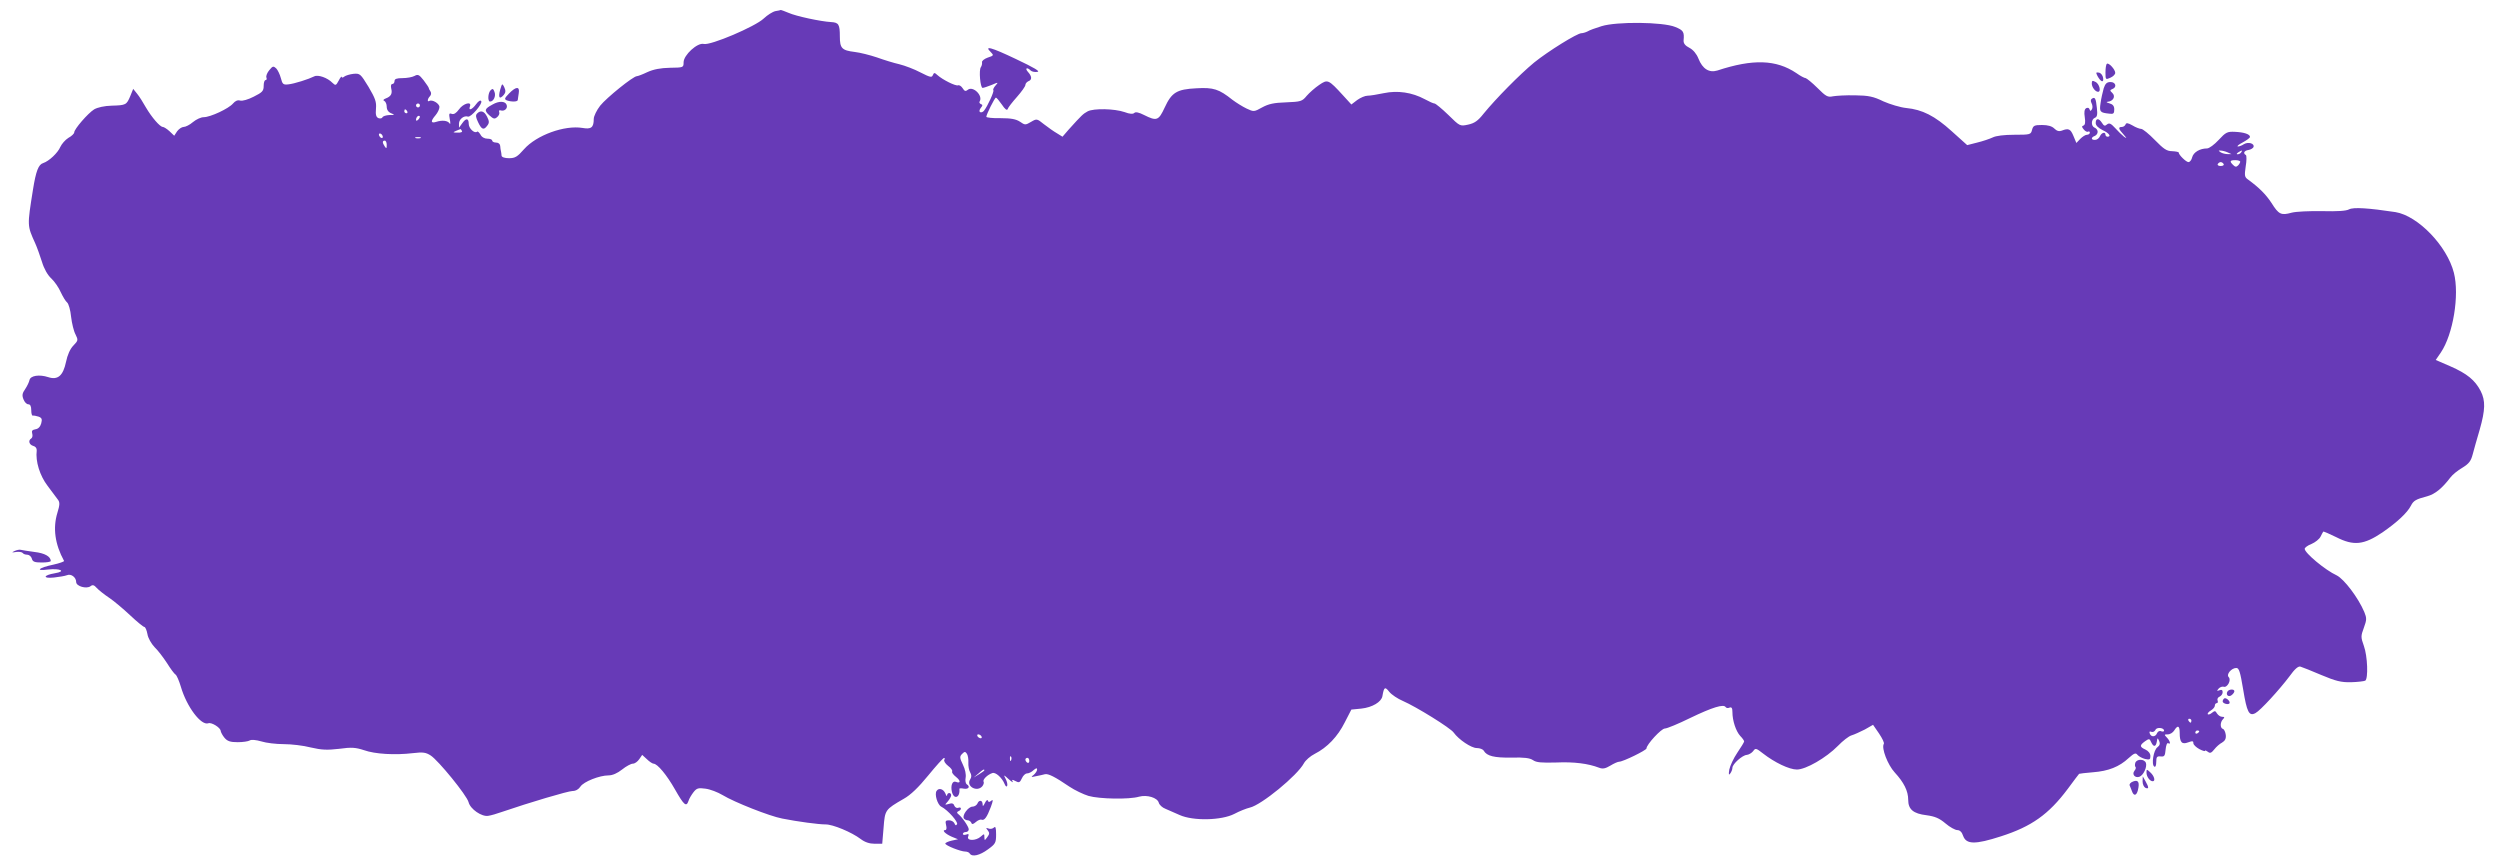 <?xml version="1.0" standalone="no"?>
<!DOCTYPE svg PUBLIC "-//W3C//DTD SVG 20010904//EN"
 "http://www.w3.org/TR/2001/REC-SVG-20010904/DTD/svg10.dtd">
<svg version="1.0" xmlns="http://www.w3.org/2000/svg"
 width="1280pt" height="439pt" viewBox="0 0 1280 439"
 preserveAspectRatio="xMidYMid meet">
<g transform="translate(0,439) scale(0.1,-0.1)"
fill="#673ab7" stroke="none">
<path d="M3970 4333 c-14 -3 -41 -20 -60 -38 -43 -41 -273 -139 -307 -130 -32
8 -103 -57 -103 -94 0 -27 -1 -27 -70 -28 -49 -1 -84 -8 -115 -22 -25 -12 -49
-21 -54 -21 -19 0 -155 -110 -188 -151 -18 -23 -33 -54 -33 -68 0 -44 -13 -54
-58 -46 -92 15 -235 -37 -299 -109 -34 -39 -46 -46 -77 -46 -21 0 -37 5 -38
13 0 6 -2 17 -3 22 -2 6 -3 18 -4 28 -1 10 -9 17 -21 17 -11 0 -20 5 -20 10 0
6 -11 10 -25 10 -14 0 -29 8 -35 21 -7 11 -14 18 -17 15 -12 -12 -43 16 -43
39 0 31 -14 32 -34 3 l-16 -22 0 21 c0 23 26 43 46 36 15 -5 76 66 68 79 -4 7
-14 1 -26 -15 -21 -29 -41 -36 -32 -12 11 28 -34 16 -56 -15 -14 -19 -26 -27
-37 -23 -14 5 -15 1 -10 -28 4 -19 3 -28 -1 -21 -10 15 -38 18 -69 8 -28 -9
-29 4 -3 34 11 13 20 32 20 42 0 18 -37 40 -52 31 -12 -7 -9 12 3 24 7 7 8 17
3 25 -5 7 -9 15 -9 18 0 3 -12 20 -26 39 -23 29 -29 32 -47 22 -11 -6 -39 -11
-61 -11 -30 0 -41 -4 -41 -15 0 -8 -5 -15 -11 -15 -7 0 -9 -9 -6 -23 7 -26 -1
-41 -28 -51 -13 -5 -15 -10 -7 -13 6 -3 12 -16 12 -29 0 -16 8 -28 23 -34 20
-8 19 -9 -10 -9 -17 -1 -33 -6 -35 -12 -2 -5 -11 -7 -20 -4 -12 5 -16 17 -13
49 3 35 -4 53 -38 111 -41 67 -44 70 -77 67 -19 -2 -41 -9 -47 -14 -7 -6 -13
-7 -13 -2 -1 5 -8 -3 -16 -19 -14 -26 -16 -26 -32 -11 -25 26 -74 43 -93 33
-28 -14 -102 -38 -133 -41 -26 -3 -30 1 -38 32 -5 19 -16 42 -24 50 -14 13
-18 12 -35 -9 -11 -13 -18 -30 -15 -38 3 -7 1 -13 -4 -13 -6 0 -10 -13 -10
-30 0 -26 -7 -33 -51 -55 -29 -15 -58 -23 -69 -20 -13 4 -25 -1 -37 -15 -22
-26 -116 -70 -150 -70 -14 0 -38 -11 -55 -25 -16 -14 -38 -25 -48 -25 -9 0
-24 -10 -33 -22 l-15 -23 -24 23 c-13 12 -29 22 -34 22 -15 0 -57 49 -87 100
-14 25 -34 57 -45 70 l-20 25 -15 -37 c-19 -45 -22 -47 -95 -49 -38 -1 -73 -9
-90 -19 -32 -20 -102 -101 -102 -118 0 -6 -13 -19 -30 -28 -16 -10 -34 -31
-41 -46 -13 -31 -58 -73 -88 -83 -24 -7 -37 -41 -52 -135 -30 -188 -30 -184
11 -275 10 -22 25 -65 35 -96 10 -34 29 -68 48 -85 17 -16 38 -47 48 -70 11
-23 25 -47 33 -53 7 -6 17 -39 20 -73 4 -34 14 -75 23 -91 14 -28 13 -31 -11
-56 -17 -17 -31 -49 -38 -84 -15 -71 -42 -94 -91 -78 -46 15 -91 8 -96 -15 -2
-10 -12 -31 -22 -46 -15 -21 -17 -32 -9 -52 5 -14 16 -26 25 -26 10 0 15 -10
15 -30 0 -16 3 -29 8 -28 4 1 17 -1 29 -5 17 -6 20 -13 14 -35 -5 -17 -15 -28
-30 -30 -16 -3 -20 -8 -16 -22 3 -10 1 -21 -5 -25 -17 -10 -11 -32 10 -38 12
-3 19 -12 18 -24 -7 -55 16 -129 56 -181 22 -30 46 -62 53 -71 10 -13 9 -27
-3 -66 -24 -78 -13 -161 34 -247 1 -3 -23 -12 -55 -19 -76 -16 -95 -34 -28
-25 64 7 96 -9 36 -19 -60 -10 -64 -28 -5 -22 27 3 57 8 67 12 21 9 47 -11 47
-35 0 -22 54 -37 74 -21 10 8 18 6 31 -9 10 -11 39 -34 63 -50 24 -16 73 -57
108 -90 35 -33 68 -60 73 -60 5 0 12 -16 16 -37 3 -20 20 -49 36 -66 17 -16
45 -53 64 -82 18 -29 38 -56 44 -59 6 -4 18 -32 27 -62 30 -103 104 -201 141
-187 16 6 63 -23 63 -40 1 -6 9 -22 19 -34 15 -18 30 -23 68 -23 26 0 54 4 62
9 7 5 32 3 59 -5 25 -8 76 -14 115 -14 38 0 100 -7 138 -17 56 -13 84 -14 145
-7 64 9 85 7 128 -7 56 -20 159 -26 251 -15 50 6 65 4 90 -12 39 -25 185 -204
194 -239 9 -36 68 -76 101 -70 14 2 45 11 70 20 140 48 339 107 361 107 17 0
32 9 41 23 17 25 97 57 144 57 20 0 45 11 69 30 21 17 46 30 55 30 10 0 24 10
33 23 l15 22 24 -22 c13 -13 29 -23 34 -23 20 0 68 -58 110 -132 46 -81 58
-91 69 -59 3 11 15 31 25 44 17 22 25 24 62 19 24 -3 63 -18 88 -33 59 -36
241 -108 305 -120 80 -16 187 -30 221 -30 37 1 135 -40 181 -75 21 -16 45 -24
71 -24 l39 0 7 83 c7 91 8 92 103 147 36 20 76 59 125 119 40 49 77 90 81 90
5 1 5 -4 2 -9 -4 -6 5 -20 19 -31 15 -11 24 -24 21 -29 -3 -5 6 -17 20 -28 25
-20 24 -35 -1 -25 -18 7 -28 -20 -20 -52 11 -42 43 -28 38 16 -1 3 10 4 23 1
25 -4 34 11 14 23 -5 4 -8 19 -5 33 3 16 -2 43 -14 67 -17 35 -17 42 -4 55 13
13 16 13 25 0 5 -8 8 -28 7 -45 -1 -16 3 -39 9 -49 8 -14 8 -25 0 -37 -22 -35
36 -67 63 -34 6 8 9 18 6 23 -6 10 20 36 45 44 16 6 50 -24 63 -57 5 -12 10
-15 13 -8 2 7 -1 22 -8 35 -12 23 -11 23 16 -2 16 -14 25 -19 20 -12 -6 11 -3
12 14 3 18 -10 23 -8 33 14 6 14 18 25 26 25 9 0 24 7 34 17 13 11 18 12 18 3
0 -7 -8 -19 -17 -27 -16 -12 -15 -13 12 -7 17 3 37 8 45 10 17 4 51 -13 126
-64 27 -18 71 -39 97 -47 55 -16 209 -19 259 -4 41 11 94 -5 101 -31 3 -11 18
-25 34 -31 15 -7 48 -21 73 -32 69 -31 214 -28 280 6 26 14 62 28 79 32 59 13
244 165 277 227 8 15 33 37 55 48 65 33 118 89 154 161 l34 66 51 5 c56 6 103
34 108 64 8 47 13 50 35 22 12 -15 44 -36 70 -47 67 -29 245 -139 260 -162 26
-36 90 -79 118 -79 15 0 32 -6 36 -14 16 -27 53 -36 141 -35 66 2 95 -2 111
-13 17 -12 43 -14 119 -12 90 4 163 -5 220 -27 18 -7 32 -4 57 11 18 11 38 20
45 20 20 0 140 59 140 68 0 20 76 102 94 102 11 0 69 24 130 54 114 55 171 72
181 56 3 -5 12 -7 20 -3 11 4 15 -2 15 -23 0 -44 18 -98 40 -122 11 -11 20
-24 20 -28 0 -4 -16 -30 -35 -58 -19 -28 -37 -67 -41 -86 -4 -26 -3 -31 5 -20
6 8 11 21 11 29 0 19 51 65 74 66 10 1 25 10 32 19 12 17 15 16 51 -12 59 -46
134 -82 173 -82 46 0 150 60 210 121 25 26 56 50 70 54 14 4 44 18 68 30 l42
24 31 -45 c16 -24 28 -48 24 -53 -13 -21 20 -107 56 -146 47 -51 69 -95 69
-140 0 -49 26 -71 94 -79 43 -6 65 -15 97 -42 22 -19 50 -34 60 -34 13 0 24
-10 30 -29 16 -45 61 -46 194 -3 156 50 244 112 342 243 30 41 56 75 58 77 1
1 33 5 71 8 79 6 135 28 183 73 28 25 36 28 45 16 6 -7 23 -17 39 -21 23 -5
27 -3 27 15 0 13 -10 26 -25 33 -31 14 -31 22 -2 43 20 14 23 14 31 -5 12 -26
24 -25 29 3 3 20 4 21 12 3 6 -13 3 -23 -9 -32 -20 -14 -32 -89 -16 -99 6 -4
10 6 10 24 0 26 4 30 23 28 19 -2 22 3 25 36 2 20 7 35 13 32 15 -10 10 12 -7
29 -14 15 -14 16 5 16 12 0 26 9 33 20 18 29 28 25 28 -12 0 -49 11 -61 43
-49 22 8 27 8 27 -4 0 -8 14 -21 30 -30 17 -9 30 -13 30 -9 0 4 6 1 14 -5 11
-9 18 -7 33 12 10 13 28 29 40 35 15 9 21 20 19 39 -2 15 -8 29 -15 31 -15 5
-14 35 1 50 9 9 8 12 -5 12 -9 0 -20 8 -26 17 -8 14 -11 15 -25 4 -9 -8 -19
-11 -22 -8 -3 3 3 12 15 19 12 7 21 18 21 25 0 7 4 13 10 13 5 0 7 6 4 14 -3
7 2 16 10 19 9 4 16 14 16 23 0 11 -5 14 -16 10 -14 -5 -15 -4 -5 8 7 8 19 12
26 10 18 -7 41 34 26 49 -14 14 14 47 39 47 14 0 20 -20 35 -110 19 -116 30
-139 63 -121 25 13 122 119 174 188 27 38 45 53 56 50 10 -3 58 -22 107 -43
74 -31 101 -38 152 -37 35 1 67 5 73 8 16 10 12 126 -7 178 -16 45 -16 50 0
93 15 41 15 49 2 81 -31 73 -103 168 -141 187 -59 27 -164 115 -164 136 0 6
16 18 35 25 19 8 40 25 46 37 6 13 13 24 14 26 2 2 31 -11 66 -28 90 -46 142
-40 237 24 75 52 127 100 146 137 13 26 26 33 83 48 40 11 76 40 118 95 11 15
39 38 62 51 34 21 44 34 53 68 6 23 22 80 36 127 29 102 30 149 5 198 -29 56
-70 89 -154 126 l-76 33 26 38 c63 93 96 294 67 408 -35 138 -184 292 -299
311 -139 21 -216 26 -238 14 -15 -8 -59 -11 -138 -9 -64 1 -134 -2 -156 -8
-54 -15 -66 -9 -103 50 -29 44 -63 78 -119 119 -19 13 -20 20 -13 68 5 29 5
55 1 58 -16 9 -9 23 13 26 12 2 23 9 26 15 6 19 -27 28 -49 15 -10 -7 -24 -12
-31 -12 -7 1 4 10 25 21 20 11 37 23 37 28 0 14 -31 24 -77 26 -39 2 -47 -2
-83 -41 -22 -24 -49 -44 -60 -44 -36 0 -69 -19 -76 -45 -3 -14 -12 -25 -19
-25 -12 0 -50 37 -50 49 0 3 -15 6 -34 7 -27 0 -43 11 -88 57 -30 31 -62 57
-70 57 -8 0 -29 8 -45 18 -23 13 -32 14 -35 5 -3 -7 -11 -13 -19 -13 -20 0
-18 -10 9 -39 17 -20 18 -22 2 -11 -10 8 -31 28 -46 45 -21 23 -30 27 -41 18
-11 -10 -16 -8 -26 8 -16 25 -32 25 -32 -1 0 -12 13 -25 35 -36 33 -15 47 -34
25 -34 -5 0 -10 5 -10 10 0 17 -20 11 -28 -7 -4 -10 -15 -19 -24 -19 -22 -2
-24 12 -3 20 8 3 15 12 15 21 0 9 -7 18 -15 21 -20 8 -19 43 1 51 11 4 14 16
10 50 -5 50 -10 58 -25 48 -7 -4 -8 -12 -2 -24 5 -9 6 -23 2 -30 -7 -11 -9
-11 -13 0 -2 7 -9 9 -17 5 -9 -6 -11 -21 -7 -46 4 -26 2 -40 -7 -43 -9 -3 -9
-7 2 -20 7 -9 17 -14 22 -11 5 3 9 0 9 -5 0 -6 -7 -11 -15 -11 -8 0 -23 -10
-34 -21 l-20 -21 -15 36 c-15 36 -25 41 -60 27 -13 -5 -25 -2 -38 11 -12 12
-33 18 -63 18 -39 0 -45 -3 -51 -25 -6 -24 -9 -25 -91 -25 -51 0 -94 -5 -111
-14 -15 -7 -50 -19 -79 -26 l-51 -13 -79 71 c-87 79 -151 111 -233 119 -30 3
-83 19 -117 34 -51 25 -76 30 -145 31 -46 1 -96 -2 -113 -5 -27 -6 -36 -1 -80
43 -27 27 -55 49 -60 50 -6 0 -27 11 -48 26 -103 69 -222 73 -404 13 -42 -13
-76 8 -97 61 -10 25 -27 45 -46 55 -22 11 -31 23 -30 38 4 44 -1 52 -43 69
-63 26 -301 28 -377 4 -30 -9 -63 -21 -72 -27 -10 -5 -24 -9 -31 -9 -22 0
-170 -92 -242 -150 -75 -62 -196 -185 -259 -262 -29 -37 -47 -49 -79 -56 -42
-9 -42 -9 -102 50 -33 32 -65 58 -70 58 -6 0 -28 10 -50 22 -65 35 -139 46
-210 31 -33 -7 -70 -13 -83 -13 -13 0 -36 -10 -53 -22 l-30 -23 -42 46 c-76
83 -79 84 -123 54 -21 -14 -50 -40 -64 -56 -23 -28 -30 -30 -105 -33 -63 -2
-90 -8 -123 -26 -41 -23 -43 -23 -79 -6 -21 10 -53 30 -73 45 -69 55 -97 64
-184 59 -101 -5 -127 -21 -163 -99 -31 -67 -41 -70 -105 -38 -27 14 -44 17
-50 11 -7 -7 -24 -6 -50 4 -52 18 -158 20 -189 4 -24 -13 -31 -20 -97 -93
l-32 -37 -29 18 c-16 9 -45 30 -66 46 -36 29 -37 29 -66 12 -29 -17 -31 -17
-57 1 -20 13 -45 18 -99 18 -40 -1 -73 3 -73 7 0 12 43 98 49 98 4 0 17 -16
31 -36 15 -23 26 -31 29 -23 2 8 24 36 48 63 23 26 43 54 43 61 0 7 7 15 15
19 20 7 19 25 -2 48 -17 19 -5 26 14 7 6 -6 21 -9 34 -7 17 2 -13 20 -110 66
-128 61 -164 70 -128 35 16 -16 15 -18 -16 -28 -17 -6 -31 -17 -29 -24 1 -7
-1 -18 -6 -25 -11 -14 -3 -106 9 -106 5 0 26 7 46 15 35 15 36 15 20 -3 -9
-10 -14 -21 -11 -24 5 -6 -29 -81 -48 -105 -6 -7 -14 -10 -20 -7 -5 3 -4 12 4
22 10 12 10 16 0 19 -6 3 -10 9 -6 14 18 30 -35 81 -61 59 -11 -9 -17 -7 -26
8 -7 11 -18 18 -24 15 -13 -4 -78 28 -106 53 -14 13 -17 13 -23 -1 -5 -13 -14
-11 -63 14 -32 17 -80 35 -108 42 -27 6 -79 22 -115 35 -36 12 -87 25 -114 28
-66 8 -76 19 -76 80 0 61 -6 71 -45 73 -53 3 -179 30 -217 47 -21 9 -39 15
-40 15 -2 -1 -14 -4 -28 -6z m-1820 -483 c0 -5 -4 -10 -10 -10 -5 0 -10 5 -10
10 0 6 5 10 10 10 6 0 10 -4 10 -10z m-65 -30 c3 -5 1 -10 -4 -10 -6 0 -11 5
-11 10 0 6 2 10 4 10 3 0 8 -4 11 -10z m57 -42 c-7 -7 -12 -8 -12 -2 0 14 12
26 19 19 2 -3 -1 -11 -7 -17z m223 -58 c4 -6 -6 -10 -22 -9 -25 0 -26 1 -8 9
11 5 21 9 22 9 1 1 5 -3 8 -9z m-405 -31 c0 -6 -4 -7 -10 -4 -5 3 -10 11 -10
16 0 6 5 7 10 4 6 -3 10 -11 10 -16z m193 -6 c-7 -2 -19 -2 -25 0 -7 3 -2 5
12 5 14 0 19 -2 13 -5z m-173 -35 c0 -19 -2 -20 -10 -8 -13 19 -13 30 0 30 6
0 10 -10 10 -22z m9425 -38 l20 -9 -20 0 c-11 0 -27 4 -35 9 -13 9 -13 10 0 9
8 0 24 -4 35 -9z m70 0 c-3 -5 -12 -10 -18 -10 -7 0 -6 4 3 10 19 12 23 12 15
0z m-5 -48 c0 -4 -5 -13 -11 -19 -9 -9 -15 -8 -25 2 -20 19 -17 25 11 25 14 0
25 -4 25 -8z m-85 -12 c3 -5 -3 -10 -15 -10 -12 0 -18 5 -15 10 3 6 10 10 15
10 5 0 12 -4 15 -10z m-165 -2850 c0 -5 -2 -10 -4 -10 -3 0 -8 5 -11 10 -3 6
-1 10 4 10 6 0 11 -4 11 -10z m-140 -51 c0 -5 -7 -6 -15 -3 -8 4 -17 -1 -21
-10 -8 -20 -30 -21 -37 -2 -4 10 -1 13 8 9 8 -3 17 2 21 10 5 15 44 12 44 -4z
m180 -3 c0 -3 -4 -8 -10 -11 -5 -3 -10 -1 -10 4 0 6 5 11 10 11 6 0 10 -2 10
-4z m-6235 -26 c3 -5 2 -10 -4 -10 -5 0 -13 5 -16 10 -3 6 -2 10 4 10 5 0 13
-4 16 -10z m152 -122 c-3 -8 -6 -5 -6 6 -1 11 2 17 5 13 3 -3 4 -12 1 -19z
m93 -4 c0 -8 -4 -12 -10 -9 -5 3 -10 10 -10 16 0 5 5 9 10 9 6 0 10 -7 10 -16z
m-230 -48 c0 -2 -12 -11 -27 -20 l-28 -17 24 20 c23 21 31 25 31 17z"/>
<path d="M10787 4063 c-4 -3 -7 -23 -7 -44 0 -37 1 -38 25 -27 14 6 25 17 25
25 0 18 -35 55 -43 46z"/>
<path d="M10739 4001 c17 -31 33 -37 29 -10 -2 13 -11 25 -21 27 -16 3 -17 1
-8 -17z"/>
<path d="M10710 3962 c0 -18 18 -42 32 -42 17 0 7 40 -12 50 -17 9 -20 8 -20
-8z"/>
<path d="M10771 3938 c-5 -18 -13 -52 -16 -75 -7 -46 -3 -50 45 -55 21 -3 25
1 25 22 0 17 -7 26 -25 31 -14 4 -18 7 -9 8 28 2 42 27 25 44 -14 13 -14 16
-1 21 25 9 18 36 -9 36 -19 0 -27 -8 -35 -32z"/>
<path d="M2567 3950 c-19 -55 -13 -76 13 -45 9 11 10 21 2 38 -8 17 -11 19
-15 7z"/>
<path d="M2512 3928 c-14 -14 -16 -58 -3 -58 18 0 31 28 23 49 -6 17 -10 19
-20 9z"/>
<path d="M2606 3911 c-23 -24 -25 -29 -11 -35 23 -8 55 -8 56 2 0 4 3 19 5 35
6 36 -14 35 -50 -2z"/>
<path d="M2522 3855 c-41 -22 -44 -30 -17 -55 21 -19 27 -21 40 -10 9 7 14 19
11 26 -3 7 0 11 7 9 19 -7 38 10 31 28 -7 20 -39 21 -72 2z"/>
<path d="M2443 3809 c-9 -9 -7 -20 5 -45 18 -38 29 -42 47 -17 11 14 10 23 -1
45 -15 30 -33 35 -51 17z"/>
<path d="M75 1569 c-17 -8 -16 -9 8 -5 15 2 30 -1 33 -5 3 -5 13 -9 23 -9 10
0 21 -9 24 -20 4 -16 14 -20 51 -20 25 0 46 3 46 8 -1 23 -31 40 -84 46 -33 5
-64 9 -70 11 -6 2 -20 -1 -31 -6z"/>
<path d="M11405 850 c-11 -17 5 -32 21 -19 8 6 14 15 14 20 0 12 -27 11 -35
-1z"/>
<path d="M11387 813 c-4 -3 -7 -10 -7 -14 0 -11 29 -19 35 -10 6 11 -20 33
-28 24z"/>
<path d="M10933 485 c-3 -9 -3 -19 1 -22 3 -3 1 -12 -6 -20 -14 -18 4 -38 26
-30 21 8 40 51 33 71 -8 21 -46 21 -54 1z"/>
<path d="M10990 434 c0 -20 17 -44 32 -44 15 0 8 27 -12 45 -19 18 -20 17 -20
-1z"/>
<path d="M10970 389 c0 -15 7 -29 15 -33 18 -7 18 2 0 34 l-14 25 -1 -26z"/>
<path d="M10922 389 c-14 -5 -21 -14 -18 -21 3 -7 9 -21 12 -30 9 -25 23 -22
30 6 10 41 2 55 -24 45z"/>
<path d="M4795 340 c-11 -17 5 -70 24 -80 34 -17 88 -79 81 -90 -5 -8 -9 -7
-13 4 -4 9 -16 16 -28 16 -18 0 -20 -4 -15 -25 4 -15 2 -25 -4 -25 -20 0 1
-20 33 -34 l32 -13 -32 -7 c-18 -4 -33 -11 -33 -15 0 -10 79 -41 102 -41 9 0
20 -4 23 -10 12 -19 51 -10 93 21 39 28 42 34 42 77 0 34 -3 43 -11 35 -6 -6
-19 -9 -28 -5 -13 5 -14 3 -4 -9 10 -13 10 -19 -2 -35 -14 -19 -14 -19 -15 0
0 18 -1 18 -18 3 -25 -23 -74 -23 -65 0 5 12 2 15 -10 10 -9 -3 -17 -2 -17 3
0 6 7 10 15 10 8 0 15 6 15 14 0 13 -34 63 -55 79 -7 6 -6 10 3 14 17 7 15 24
-2 17 -7 -3 -16 2 -20 11 -4 12 -12 14 -28 9 -22 -6 -22 -6 -5 13 9 11 17 25
17 31 0 16 -20 15 -21 0 0 -7 -4 -3 -9 10 -10 23 -34 30 -45 12z"/>
<path d="M5043 279 c-9 -18 -12 -20 -12 -6 -1 21 -19 23 -27 2 -4 -8 -15 -15
-25 -15 -21 0 -54 -44 -44 -60 3 -5 12 -10 20 -10 7 0 15 -6 18 -12 3 -10 9
-9 23 3 10 9 24 15 30 12 14 -5 27 12 47 65 12 33 13 41 2 32 -10 -8 -14 -8
-17 1 -2 6 -9 1 -15 -12z"/>
</g>
</svg>
